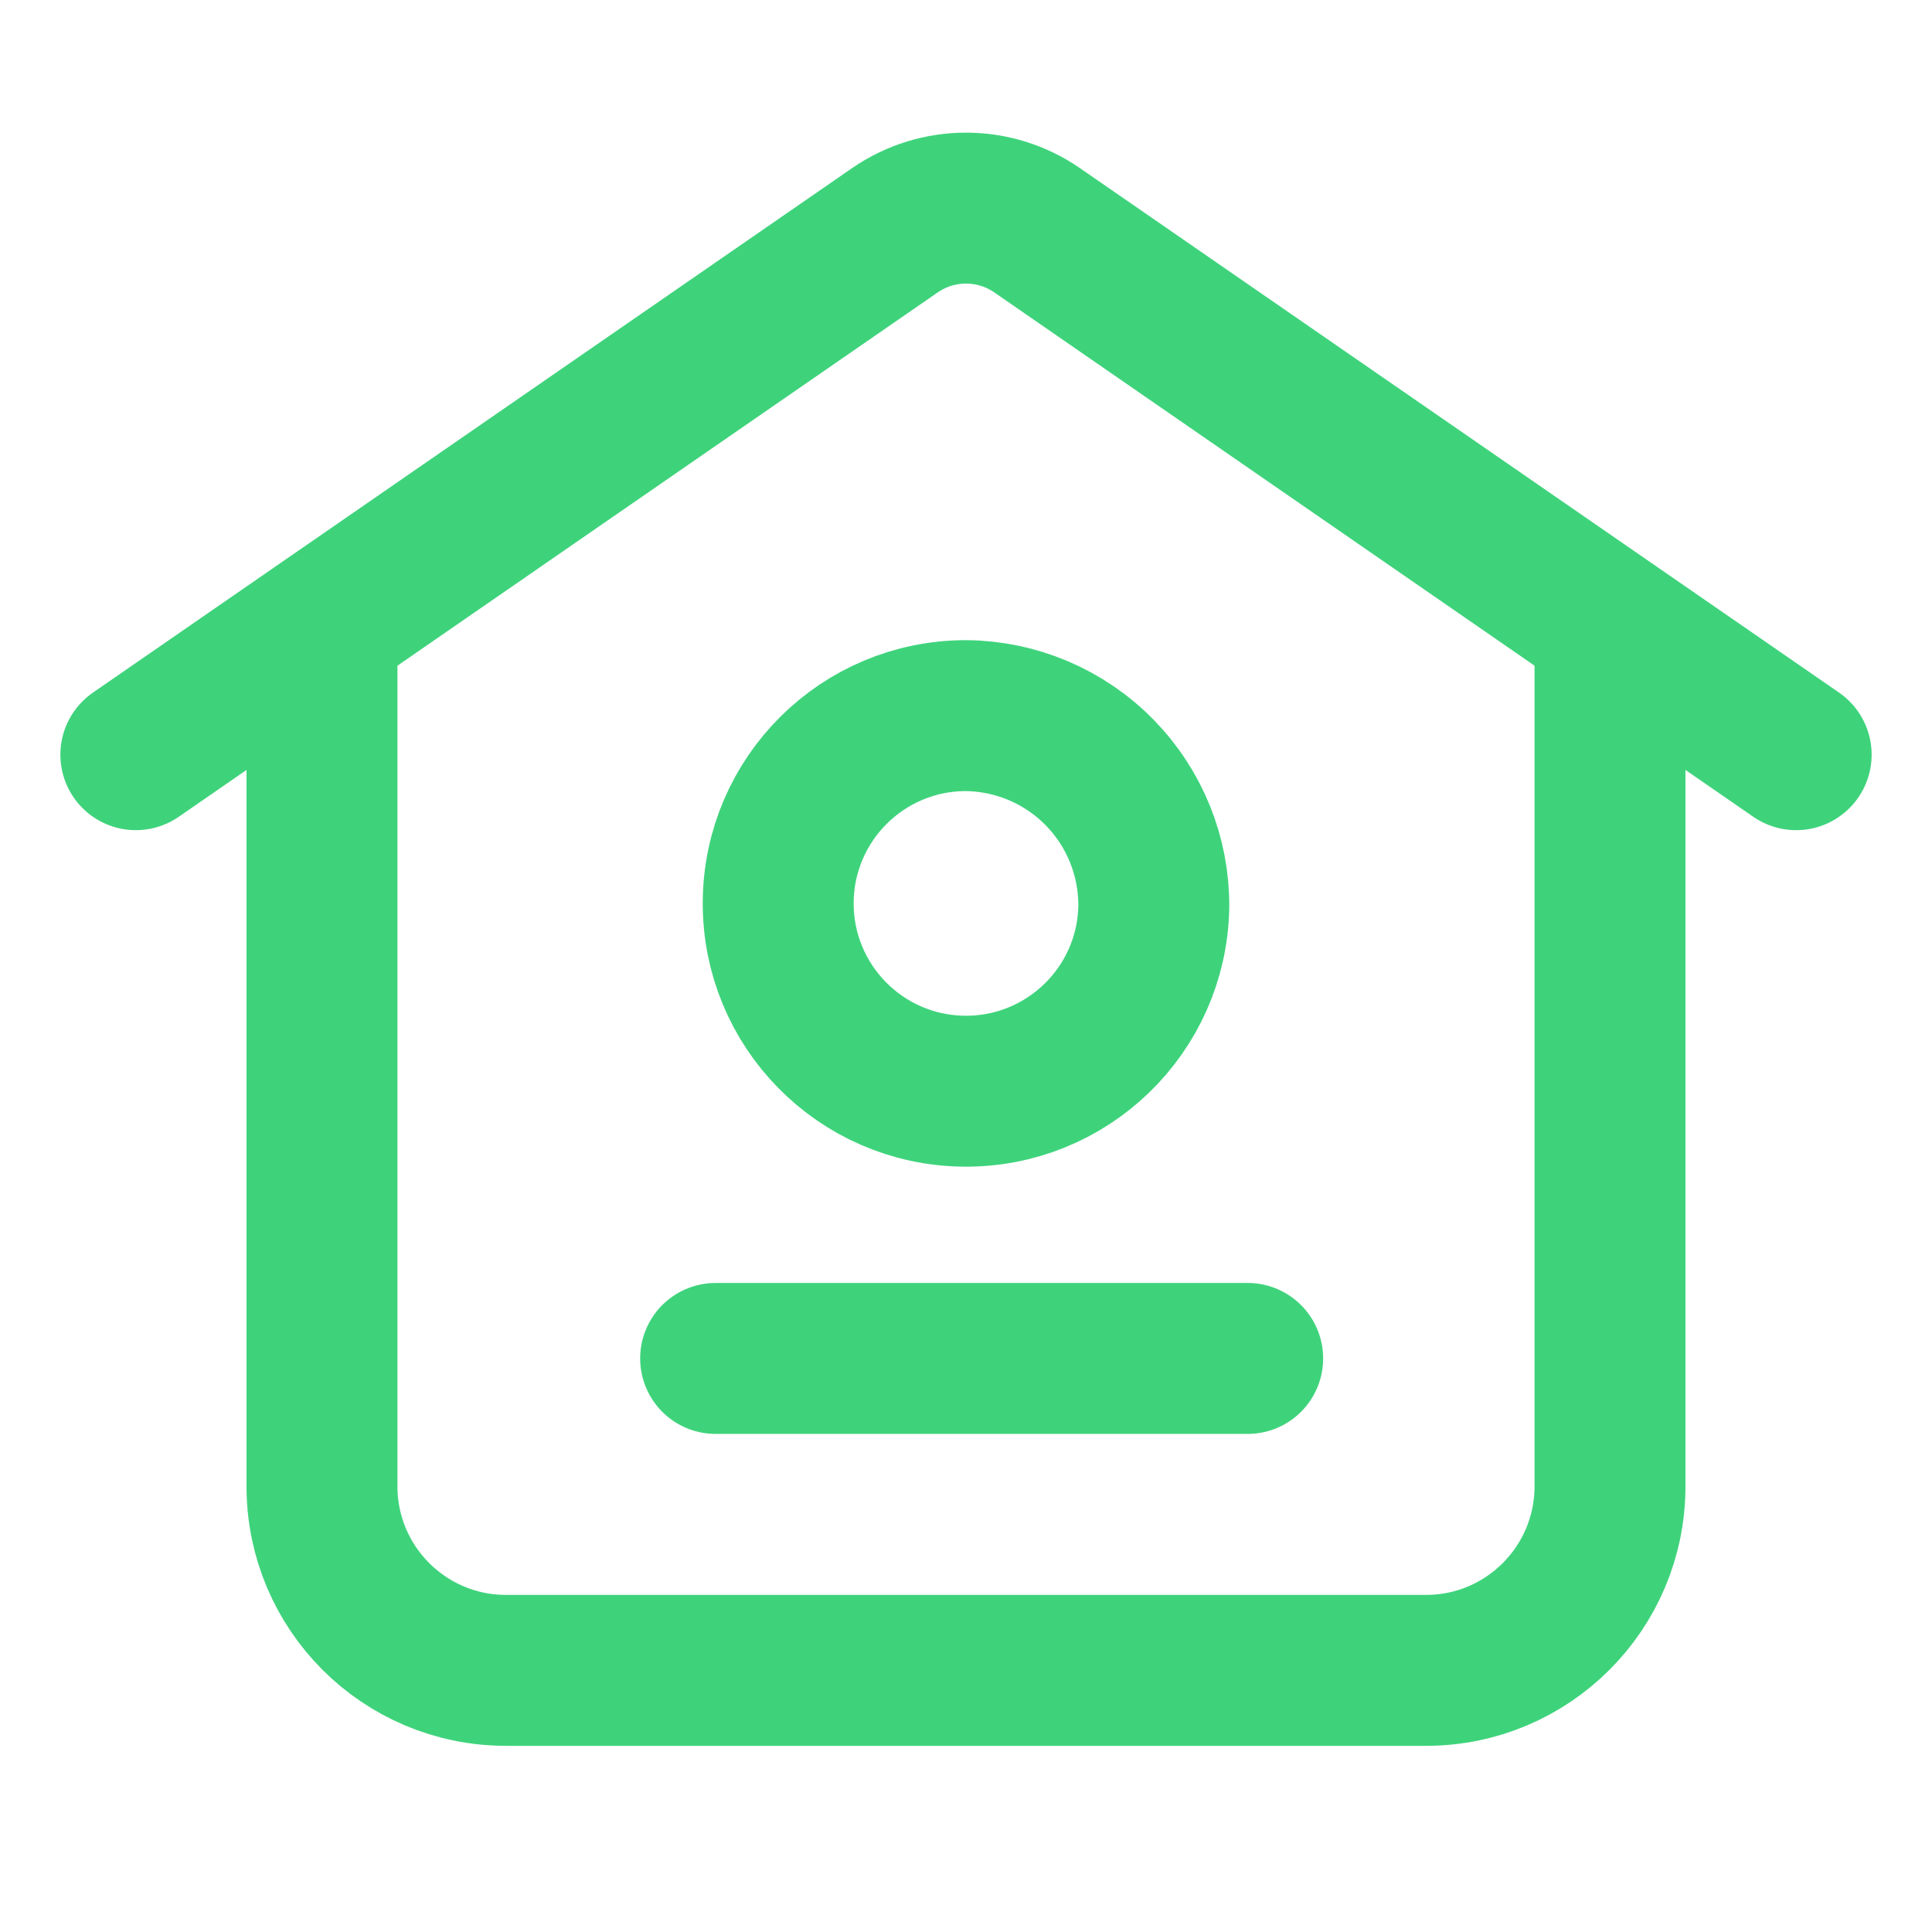 <svg width="64" height="64" viewBox="0 0 64 64" fill="none" xmlns="http://www.w3.org/2000/svg">
<path d="M4.5 25L29.643 7.629C31.061 6.649 32.939 6.649 34.357 7.629L59.5 25" stroke="#3ED37B" stroke-width="5" stroke-linecap="round" stroke-linejoin="round"/>
<path fill-rule="evenodd" clip-rule="evenodd" d="M38.221 30.043C38.157 33.462 35.344 36.189 31.923 36.147C28.503 36.105 25.758 33.309 25.779 29.889C25.8 26.468 28.578 23.706 31.999 23.706C33.664 23.721 35.256 24.397 36.423 25.586C37.589 26.774 38.236 28.377 38.221 30.043Z" stroke="#3ED37B" stroke-width="5" stroke-linecap="round" stroke-linejoin="round"/>
<path d="M10.666 21.5V49.238C10.666 52.604 13.395 55.333 16.762 55.333H47.238C50.604 55.333 53.333 52.604 53.333 49.238V21.5" stroke="#3ED37B" stroke-width="5" stroke-linecap="round" stroke-linejoin="round"/>
<path d="M23.706 45H41.331" stroke="#3ED37B" stroke-width="5" stroke-linecap="round"/>
</svg>
